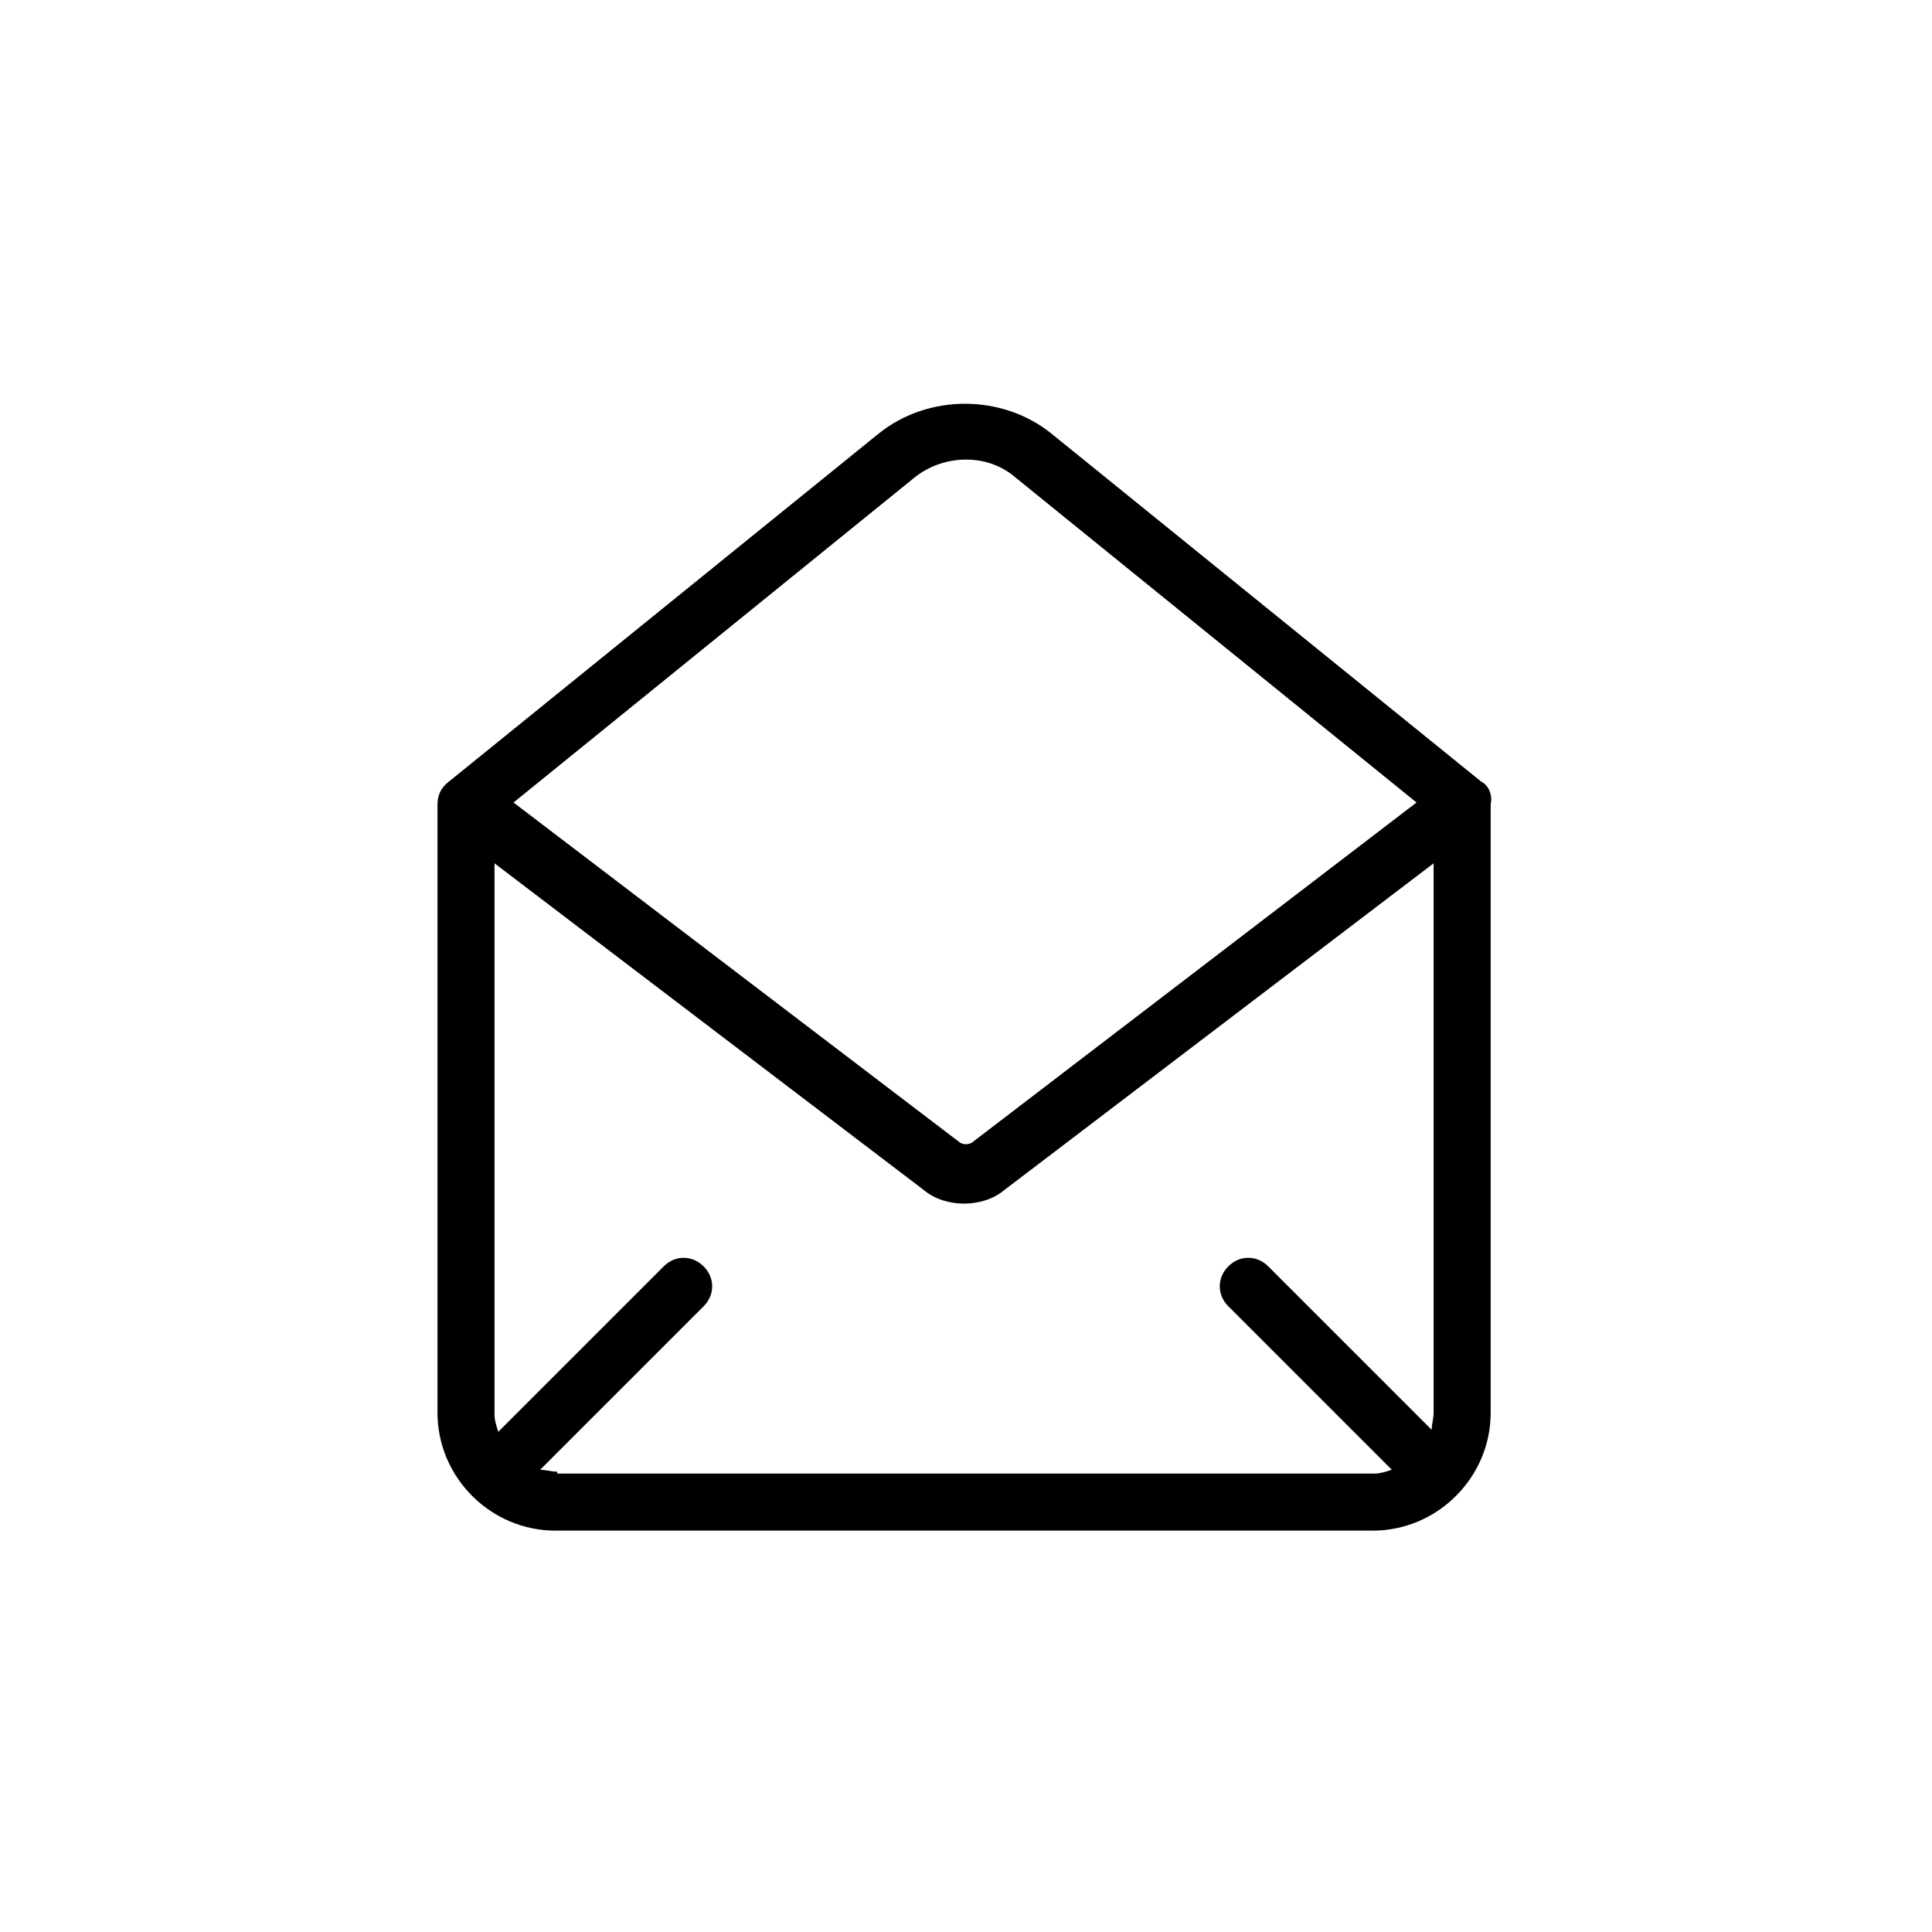 <?xml version="1.0" encoding="UTF-8"?>
<!-- Uploaded to: SVG Repo, www.svgrepo.com, Generator: SVG Repo Mixer Tools -->
<svg fill="#000000" width="800px" height="800px" version="1.1" viewBox="144 144 512 512" xmlns="http://www.w3.org/2000/svg">
 <path d="m536.53 351.13-113.86-92.195c-13.098-10.578-32.746-10.578-45.848 0l-113.86 92.195c-2.016 1.512-3.023 3.527-3.023 6.047v161.22c0 17.129 14.105 31.234 31.234 31.234h216.64c17.129 0 31.234-14.105 31.234-31.234v-161.22c0.512-2.519-0.496-5.039-2.512-6.047zm-150.14-80.609c7.559-6.047 19.145-6.551 26.703 0l106.3 86.152-117.89 90.18c-1.008 0.504-2.016 0.504-3.023 0l-118.39-90.18zm-94.715 263.49c-1.512 0-3.023-0.504-4.535-0.504l43.328-43.328c3.023-3.023 3.023-7.559 0-10.578-3.023-3.023-7.559-3.023-10.578 0l-43.832 43.832c-0.504-1.512-1.008-3.023-1.008-4.535v-146.11l113.86 86.656c3.023 2.519 7.055 3.527 10.578 3.527 3.527 0 7.559-1.008 10.578-3.527l113.86-86.656v145.6c0 1.512-0.504 3.023-0.504 4.535l-43.328-43.328c-3.023-3.023-7.559-3.023-10.578 0-3.023 3.023-3.023 7.559 0 10.578l43.328 43.328c-1.512 0.504-3.023 1.008-4.535 1.008h-216.63z"/>
</svg>